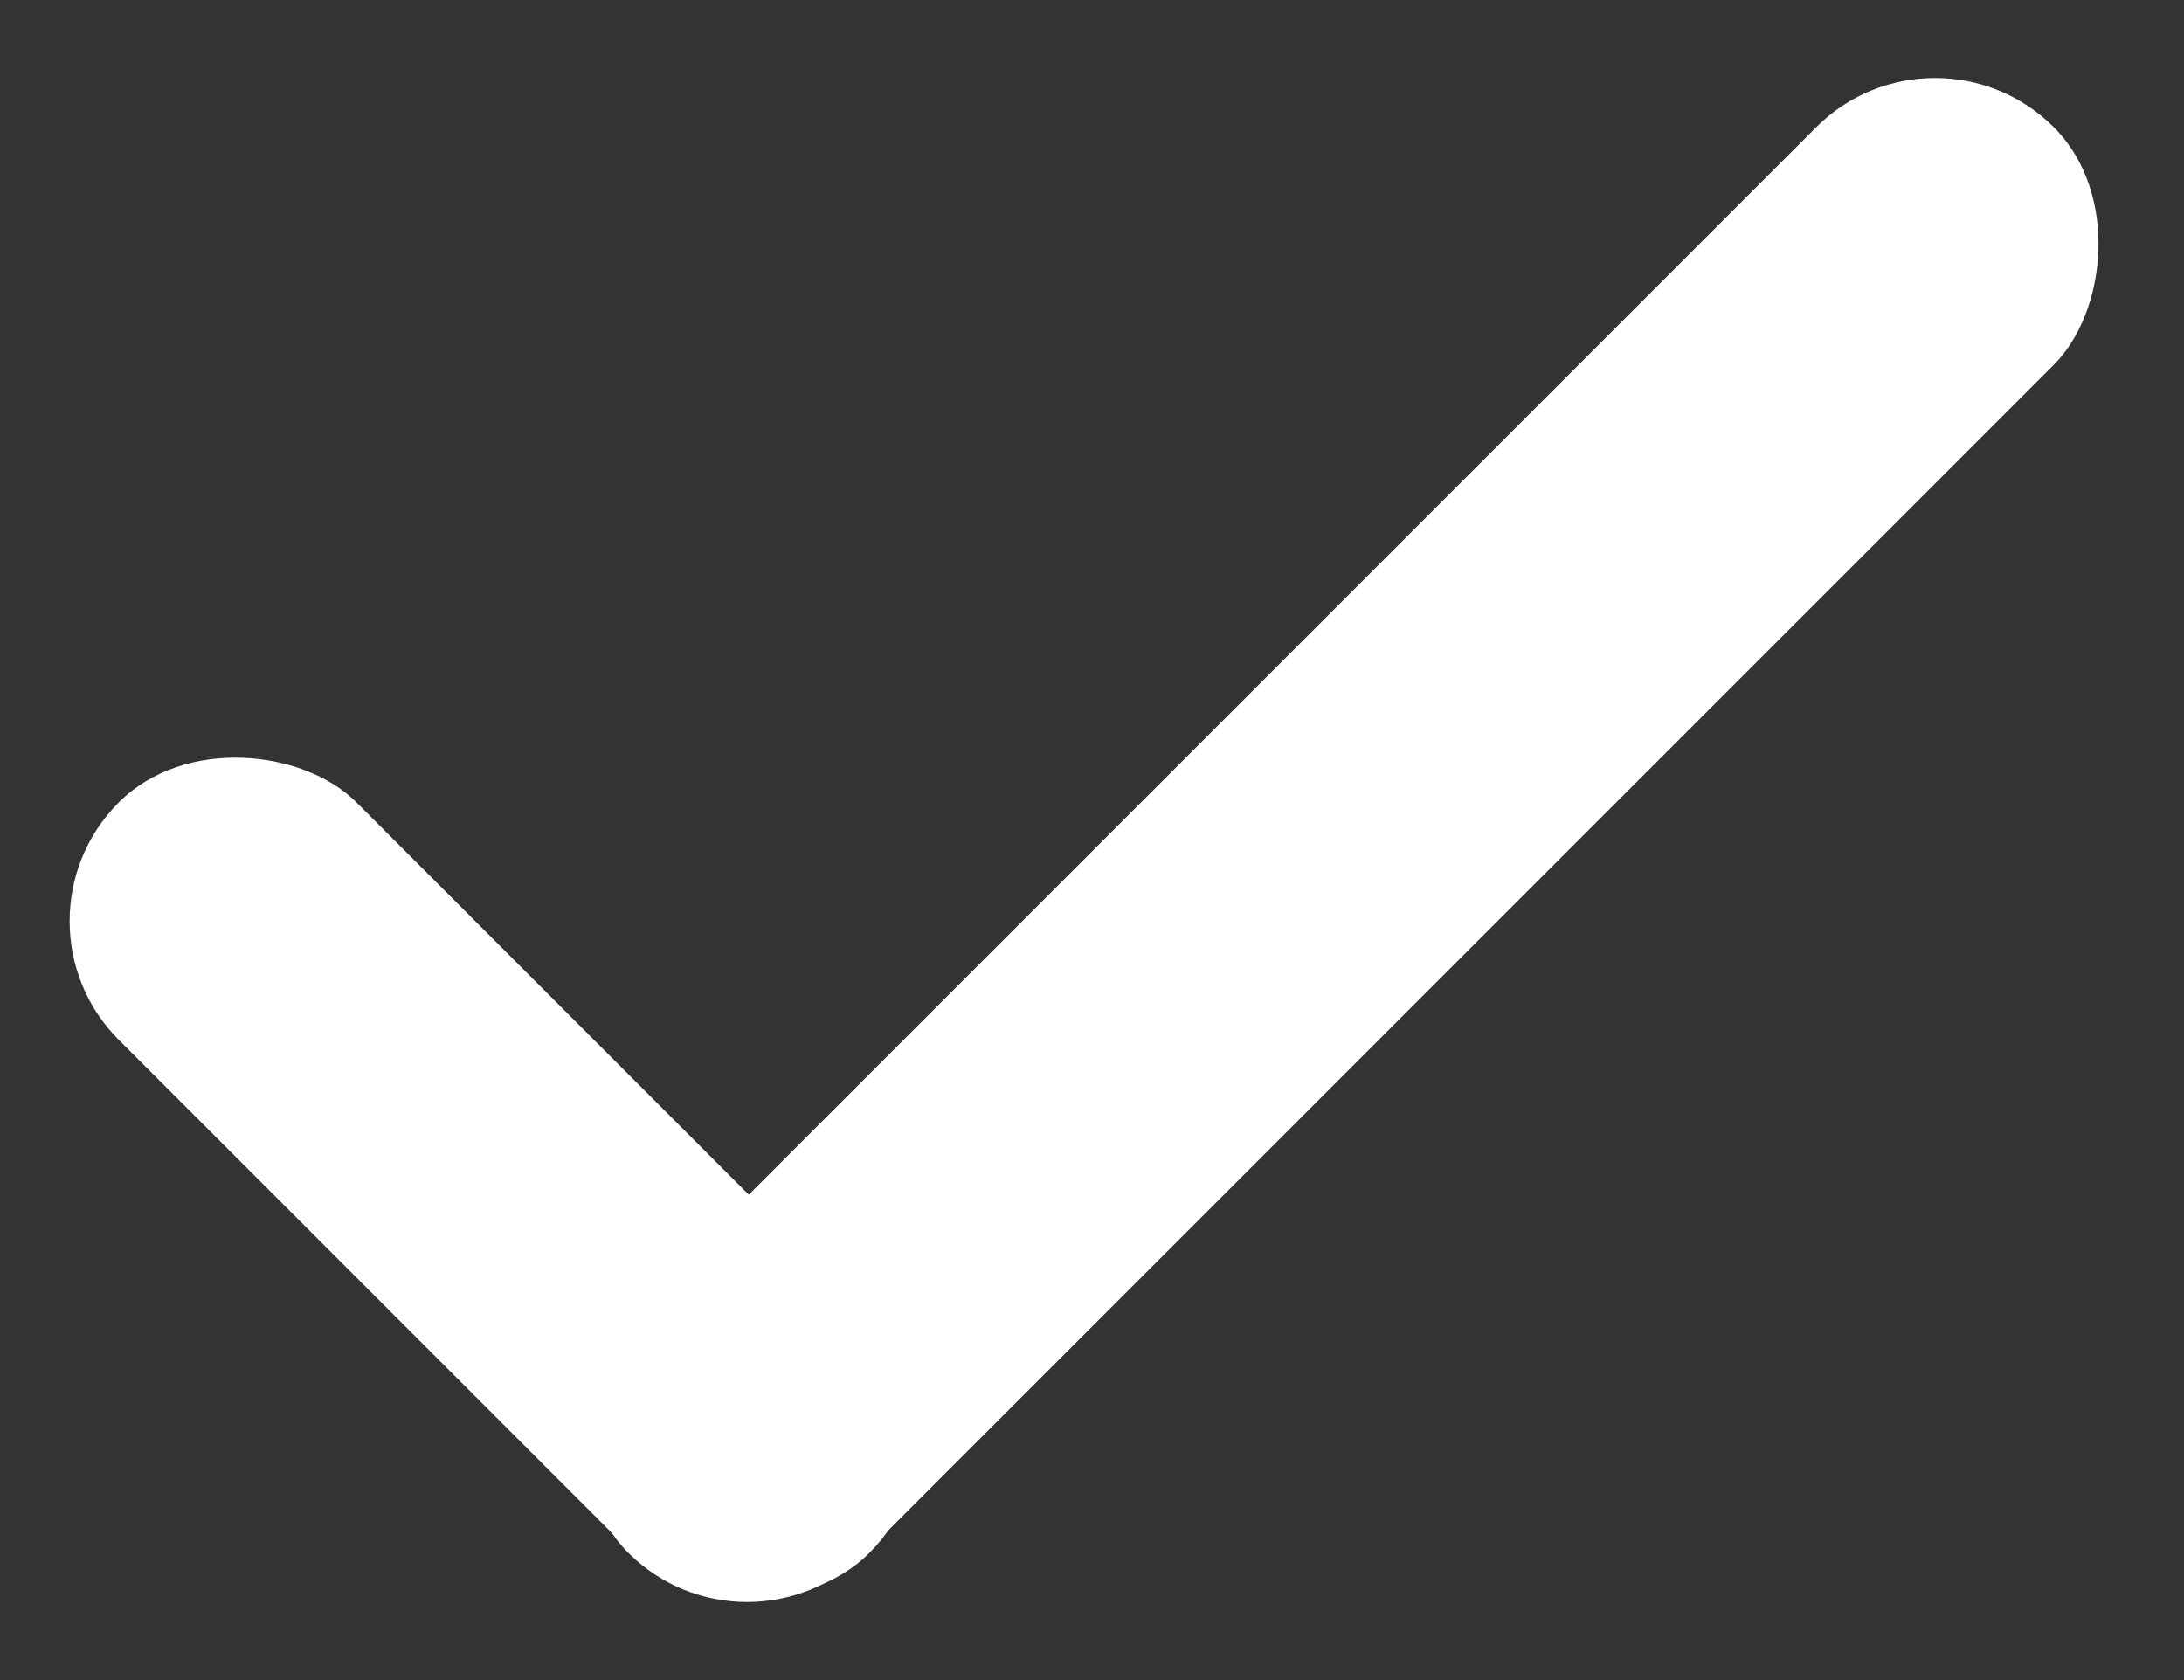 <svg width="13" height="10" viewBox="0 0 13 10" fill="none" xmlns="http://www.w3.org/2000/svg">
<rect x="0" y="0" width="13" height="10" fill="#333333" stroke="none"/>
<rect x="11.518" y="0.05" width="2" height="12" rx="1" transform="rotate(45 11.518 0.05)" fill="white"/>
<rect x="5.882" y="8.536" width="2" height="6.318" rx="1" transform="rotate(135 5.882 8.536)" fill="white"/>
</svg>
